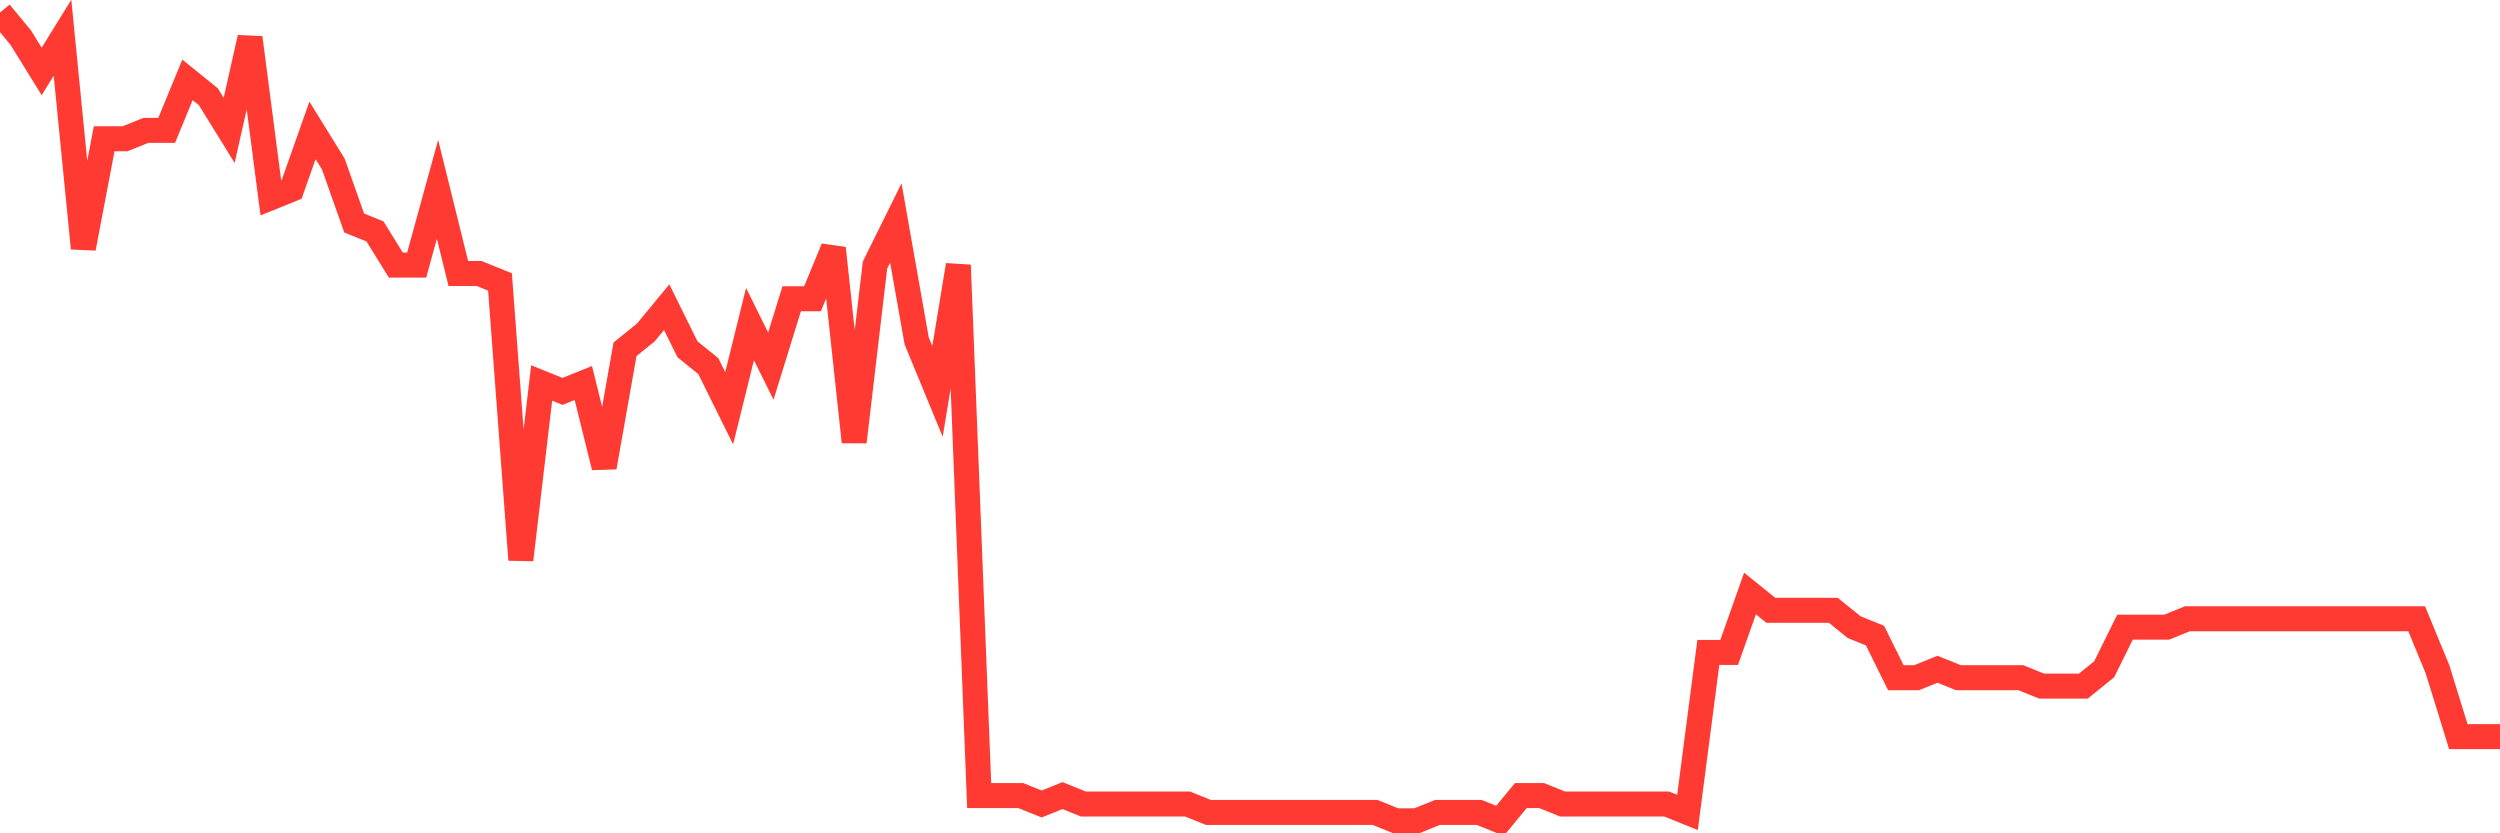 <svg
  xmlns="http://www.w3.org/2000/svg"
  xmlns:xlink="http://www.w3.org/1999/xlink"
  width="120"
  height="40"
  viewBox="0 0 120 40"
  preserveAspectRatio="none"
>
  <polyline
    points="0,0.6 1,1.812 2,3.429 3,1.812 4,11.917 5,6.662 6,6.662 7,6.258 8,6.258 9,3.833 10,4.642 11,6.258 12,1.812 13,9.492 14,9.088 15,6.258 16,7.875 17,10.704 18,11.108 19,12.725 20,12.725 21,9.088 22,13.129 23,13.129 24,13.533 25,26.871 26,18.383 27,18.788 28,18.383 29,22.425 30,16.767 31,15.958 32,14.746 33,16.767 34,17.575 35,19.596 36,15.554 37,17.575 38,14.342 39,14.342 40,11.917 41,21.212 42,12.725 43,10.704 44,16.363 45,18.788 46,12.725 47,38.188 48,38.188 49,38.188 50,38.592 51,38.188 52,38.592 53,38.592 54,38.592 55,38.592 56,38.592 57,38.592 58,38.996 59,38.996 60,38.996 61,38.996 62,38.996 63,38.996 64,38.996 65,38.996 66,38.996 67,39.4 68,39.4 69,38.996 70,38.996 71,38.996 72,39.4 73,38.188 74,38.188 75,38.592 76,38.592 77,38.592 78,38.592 79,38.592 80,38.592 81,38.996 82,31.317 83,31.317 84,28.488 85,29.296 86,29.296 87,29.296 88,29.296 89,30.104 90,30.508 91,32.529 92,32.529 93,32.125 94,32.529 95,32.529 96,32.529 97,32.529 98,32.933 99,32.933 100,32.933 101,32.125 102,30.104 103,30.104 104,30.104 105,29.7 106,29.7 107,29.7 108,29.7 109,29.7 110,29.7 111,29.7 112,29.7 113,29.7 114,29.7 115,29.7 116,29.7 117,32.125 118,35.358 119,35.358 120,35.358"
    fill="none"
    stroke="#ff3a33"
    stroke-width="1.2"
  >
  </polyline>
</svg>